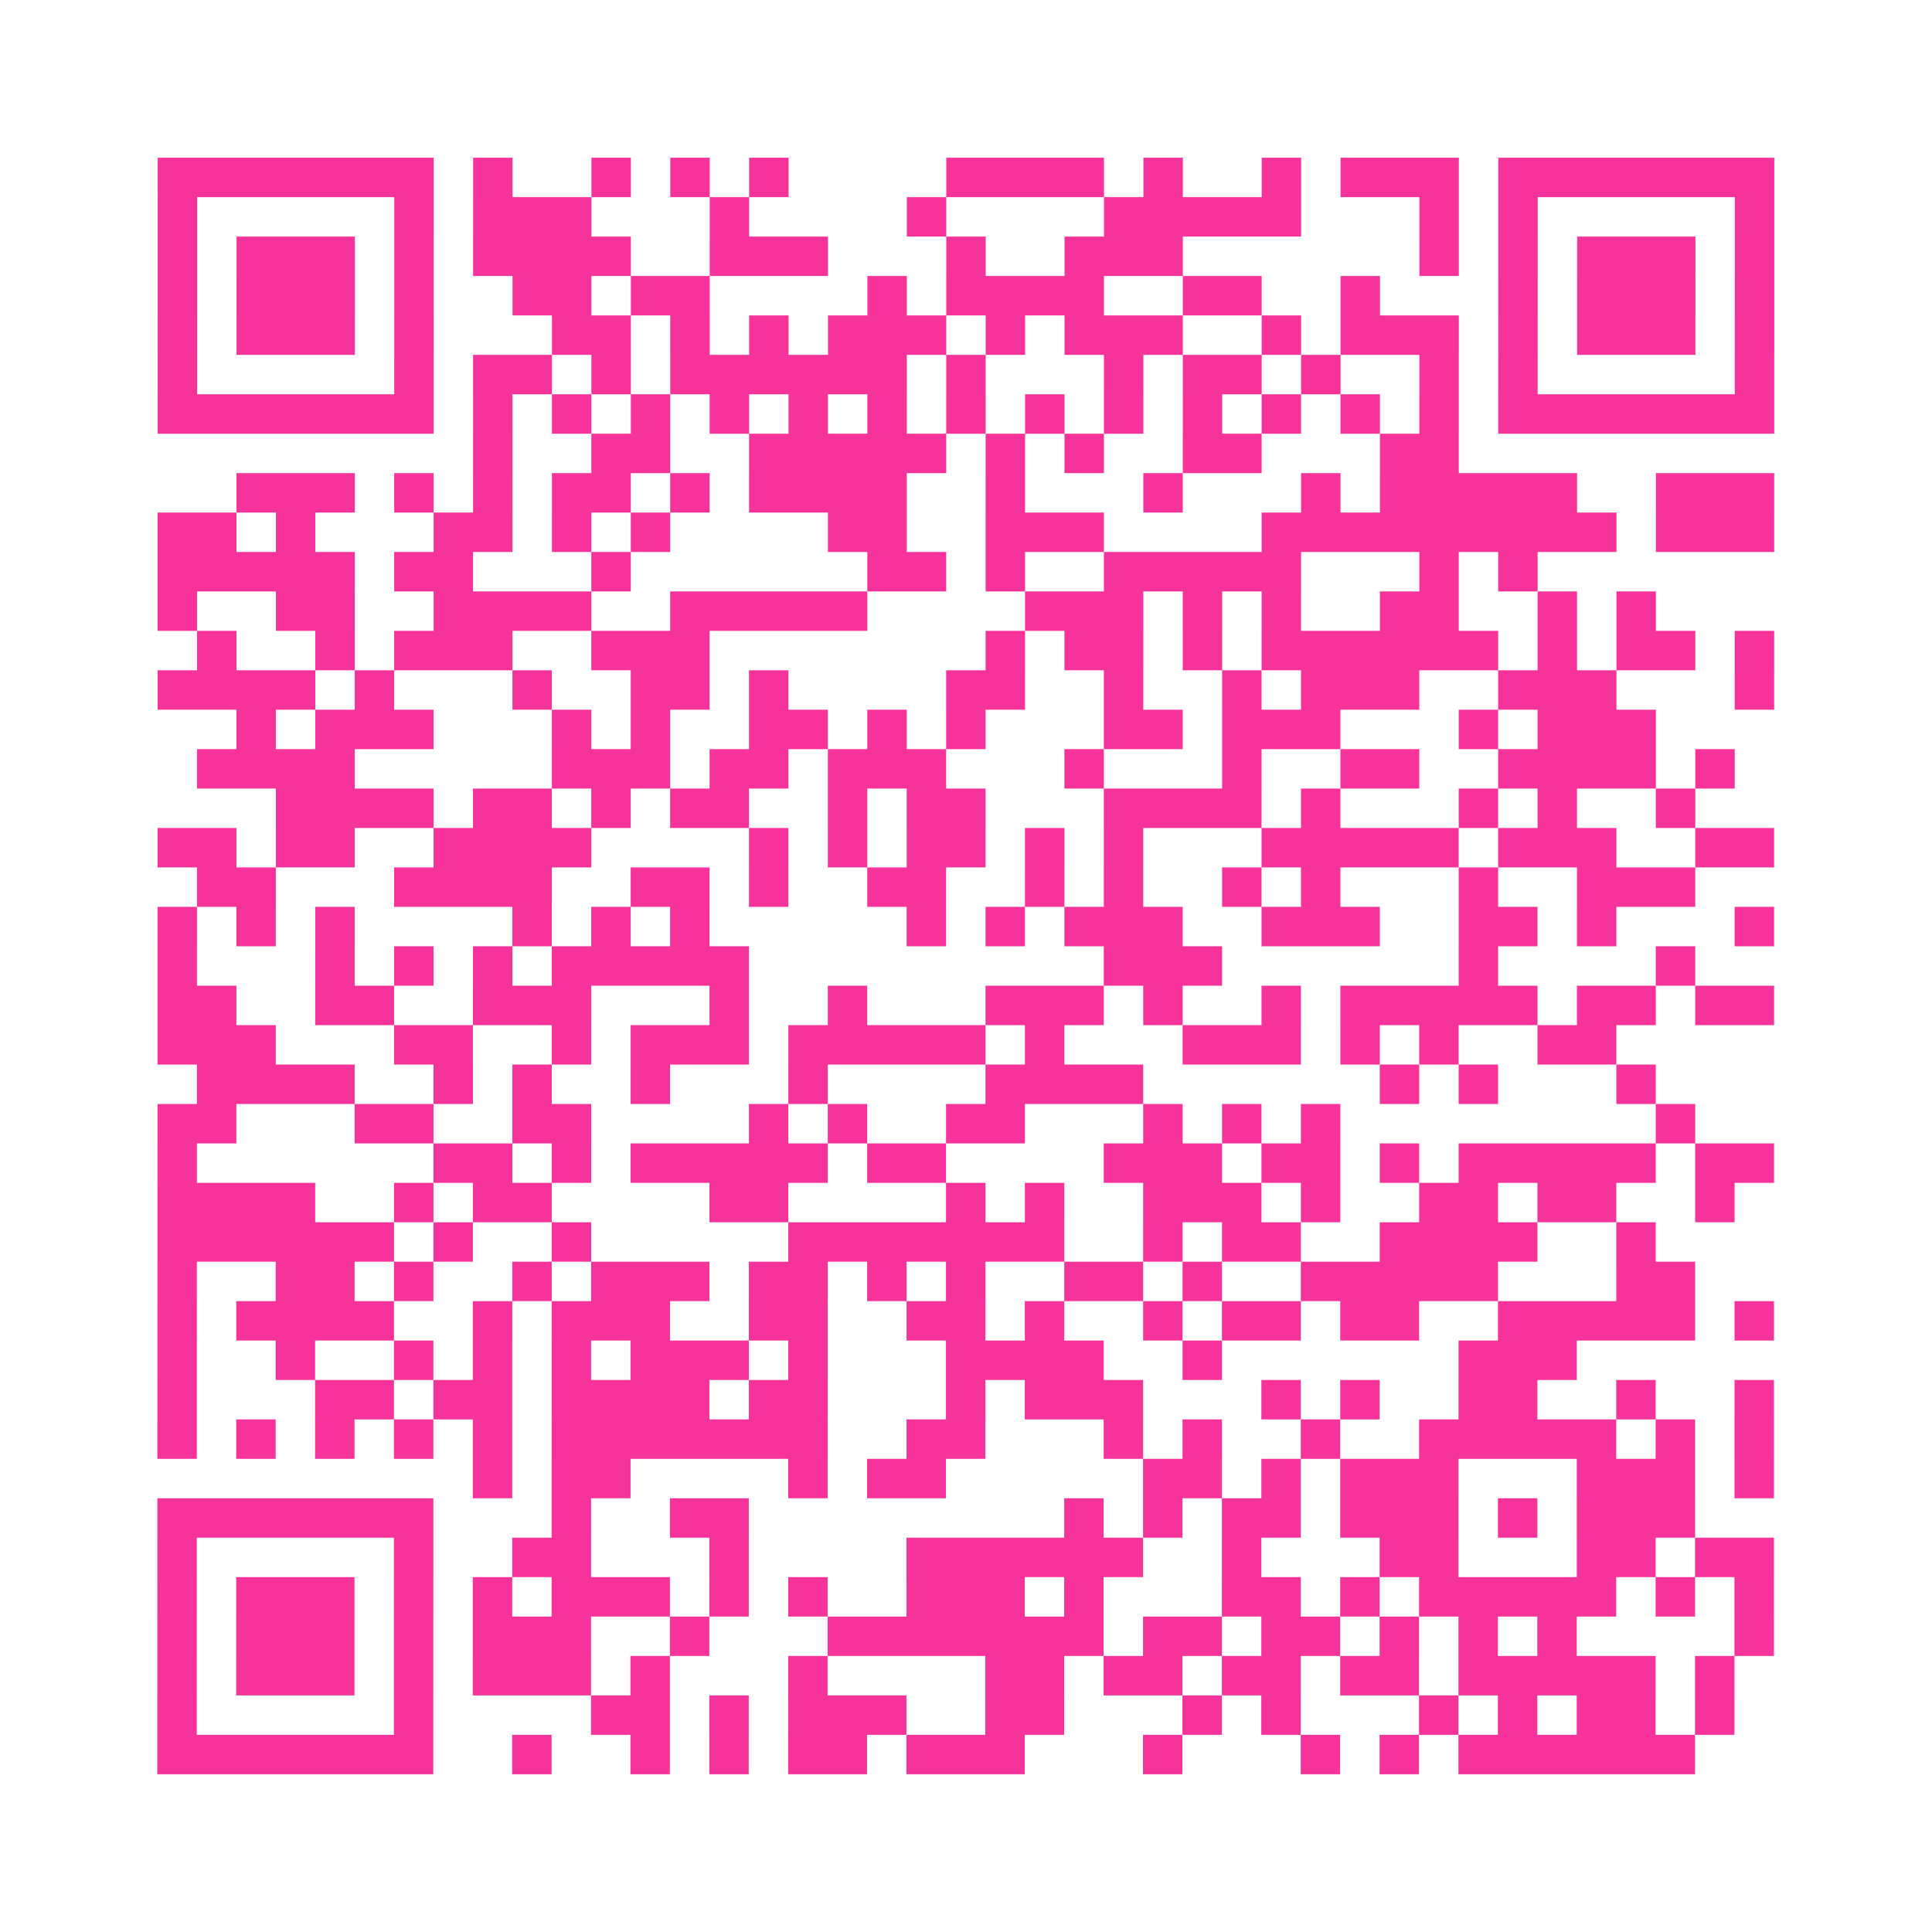 <?xml version="1.0" encoding="UTF-8"?>
<svg xmlns="http://www.w3.org/2000/svg" viewBox="0 0 49 49" class="pyqrcode"><path fill="transparent" d="M0 0h49v49h-49z"/><path stroke="#f6339b" class="pyqrline" d="M4 4.5h7m1 0h1m2 0h1m1 0h1m1 0h1m4 0h4m1 0h1m2 0h1m1 0h3m1 0h7m-41 1h1m5 0h1m1 0h3m3 0h1m4 0h1m4 0h5m3 0h1m1 0h1m5 0h1m-41 1h1m1 0h3m1 0h1m1 0h4m2 0h3m3 0h1m2 0h3m6 0h1m1 0h1m1 0h3m1 0h1m-41 1h1m1 0h3m1 0h1m2 0h2m1 0h2m4 0h1m1 0h4m2 0h2m2 0h1m3 0h1m1 0h3m1 0h1m-41 1h1m1 0h3m1 0h1m3 0h2m1 0h1m1 0h1m1 0h3m1 0h1m1 0h3m2 0h1m1 0h3m1 0h1m1 0h3m1 0h1m-41 1h1m5 0h1m1 0h2m1 0h1m1 0h6m1 0h1m3 0h1m1 0h2m1 0h1m2 0h1m1 0h1m5 0h1m-41 1h7m1 0h1m1 0h1m1 0h1m1 0h1m1 0h1m1 0h1m1 0h1m1 0h1m1 0h1m1 0h1m1 0h1m1 0h1m1 0h1m1 0h7m-33 1h1m2 0h2m2 0h5m1 0h1m1 0h1m2 0h2m3 0h2m-31 1h3m1 0h1m1 0h1m1 0h2m1 0h1m1 0h4m2 0h1m3 0h1m3 0h1m1 0h5m2 0h3m-41 1h2m1 0h1m3 0h2m1 0h1m1 0h1m4 0h2m2 0h3m4 0h9m1 0h3m-41 1h5m1 0h2m3 0h1m6 0h2m1 0h1m2 0h5m3 0h1m1 0h1m-35 1h1m2 0h2m2 0h4m2 0h5m4 0h3m1 0h1m1 0h1m2 0h2m2 0h1m1 0h1m-37 1h1m2 0h1m1 0h3m2 0h3m7 0h1m1 0h2m1 0h1m1 0h6m1 0h1m1 0h2m1 0h1m-41 1h4m1 0h1m3 0h1m2 0h2m1 0h1m4 0h2m2 0h1m2 0h1m1 0h3m2 0h3m3 0h1m-39 1h1m1 0h3m3 0h1m1 0h1m2 0h2m1 0h1m1 0h1m3 0h2m1 0h3m3 0h1m1 0h3m-37 1h4m5 0h3m1 0h2m1 0h3m3 0h1m3 0h1m2 0h2m2 0h4m1 0h1m-37 1h4m1 0h2m1 0h1m1 0h2m2 0h1m1 0h2m3 0h4m1 0h1m3 0h1m1 0h1m2 0h1m-39 1h2m1 0h2m2 0h4m4 0h1m1 0h1m1 0h2m1 0h1m1 0h1m3 0h5m1 0h3m2 0h2m-40 1h2m3 0h4m2 0h2m1 0h1m2 0h2m2 0h1m1 0h1m2 0h1m1 0h1m3 0h1m2 0h3m-39 1h1m1 0h1m1 0h1m4 0h1m1 0h1m1 0h1m5 0h1m1 0h1m1 0h3m2 0h3m2 0h2m1 0h1m3 0h1m-41 1h1m3 0h1m1 0h1m1 0h1m1 0h5m9 0h3m6 0h1m4 0h1m-39 1h2m2 0h2m2 0h3m3 0h1m2 0h1m3 0h3m1 0h1m2 0h1m1 0h5m1 0h2m1 0h2m-41 1h3m3 0h2m2 0h1m1 0h3m1 0h5m1 0h1m3 0h3m1 0h1m1 0h1m2 0h2m-36 1h4m2 0h1m1 0h1m2 0h1m3 0h1m4 0h4m6 0h1m1 0h1m3 0h1m-38 1h2m3 0h2m2 0h2m4 0h1m1 0h1m2 0h2m3 0h1m1 0h1m1 0h1m8 0h1m-39 1h1m6 0h2m1 0h1m1 0h5m1 0h2m4 0h3m1 0h2m1 0h1m1 0h5m1 0h2m-41 1h4m2 0h1m1 0h2m4 0h2m4 0h1m1 0h1m2 0h3m1 0h1m2 0h2m1 0h2m2 0h1m-40 1h6m1 0h1m2 0h1m5 0h7m2 0h1m1 0h2m2 0h4m2 0h1m-38 1h1m2 0h2m1 0h1m2 0h1m1 0h3m1 0h2m1 0h1m1 0h1m2 0h2m1 0h1m2 0h5m3 0h2m-39 1h1m1 0h4m2 0h1m1 0h3m2 0h2m2 0h2m1 0h1m2 0h1m1 0h2m1 0h2m2 0h5m1 0h1m-41 1h1m2 0h1m2 0h1m1 0h1m1 0h1m1 0h3m1 0h1m3 0h4m2 0h1m6 0h3m-36 1h1m3 0h2m1 0h2m1 0h4m1 0h2m3 0h1m1 0h3m3 0h1m1 0h1m2 0h2m2 0h1m2 0h1m-41 1h1m1 0h1m1 0h1m1 0h1m1 0h1m1 0h7m2 0h2m3 0h1m1 0h1m2 0h1m2 0h5m1 0h1m1 0h1m-33 1h1m1 0h2m4 0h1m1 0h2m5 0h2m1 0h1m1 0h3m3 0h3m1 0h1m-41 1h7m3 0h1m2 0h2m8 0h1m1 0h1m1 0h2m1 0h3m1 0h1m1 0h3m-39 1h1m5 0h1m2 0h2m3 0h1m4 0h6m2 0h1m3 0h2m3 0h2m1 0h2m-41 1h1m1 0h3m1 0h1m1 0h1m1 0h3m1 0h1m1 0h1m2 0h3m1 0h1m3 0h2m1 0h1m1 0h5m1 0h1m1 0h1m-41 1h1m1 0h3m1 0h1m1 0h3m2 0h1m3 0h7m1 0h2m1 0h2m1 0h1m1 0h1m1 0h1m4 0h1m-41 1h1m1 0h3m1 0h1m1 0h3m1 0h1m3 0h1m4 0h2m1 0h2m1 0h2m1 0h2m1 0h5m1 0h1m-40 1h1m5 0h1m4 0h2m1 0h1m1 0h3m2 0h2m3 0h1m1 0h1m3 0h1m1 0h1m1 0h2m1 0h1m-40 1h7m2 0h1m2 0h1m1 0h1m1 0h2m1 0h3m3 0h1m3 0h1m1 0h1m1 0h6"/></svg>
